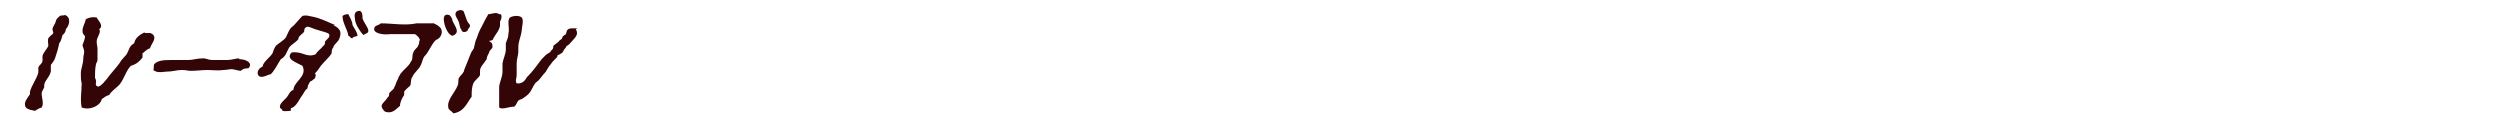 <?xml version="1.0" encoding="UTF-8"?>
<svg xmlns="http://www.w3.org/2000/svg" version="1.1" viewBox="0 0 300 14">
  <defs>
    <style>
      .cls-1 {
        fill: #340506;
        fill-rule: evenodd;
      }
    </style>
  </defs>
  <!-- Generator: Adobe Illustrator 28.7.5, SVG Export Plug-In . SVG Version: 1.2.0 Build 176)  -->
  <g>
    <g id="_レイヤー_13" data-name="レイヤー_13">
      <g>
        <path class="cls-1" d="M41.8,1.7c-.4,0-.5.1-.7.2,0,.9.6,1.6.7,2.4.2,0,.2.3.5.3,0-.2.4-.2.6-.3,0-.4-.4-.9-.6-1.3,0-.4-.3-.9-.5-1.3Z"/>
        <path class="cls-1" d="M28.7,7c-.4,0-.9.2-1.4.2s-1,0-1.4,0-.3,0-.5,0c-.3,0-.7-.2-1-.2-.8,0-1.2.2-1.8.2s-1.1,0-1.7,0c-1.2,0-1.9,0-2.4.5-.1.3,0,.5-.1.7.4.3.7.3,1.5.2.8,0,1.3-.2,1.9-.2s.7.1,1.1.1c.7,0,1.4-.1,2-.1s1.3.1,1.9,0c.4,0,.7-.1,1-.1s.8.2,1.1.2c.3-.3.6-.3.9-.3.6-.6-.2-1.1-1.1-1.1Z"/>
        <path class="cls-1" d="M55.4,3.7c.2.2.4.2.7,0,0-.2.3-.4.3-.6s-.2-.3-.3-.5c-.2-.4-.3-.9-.5-1.3-.4-.2-.8,0-.9.2-.2.4.3.8.4,1.3.1.4.1.6.3.8Z"/>
        <path class="cls-1" d="M17.3,3.9c-.6.3-1.1.7-1.2,1.3-.6.3-.6.8-.9,1.3-.2.3-.6.6-.8,1-.5.7-1.1,1.3-1.6,2-.3.3-.5.7-1,.9-.5-.1-.2-.5-.3-.8,0-.1-.1-.2-.1-.3,0-.4,0-1,.1-1.5,0-.2.2-.4.2-.6v-1.3c0-.3-.1-.6-.1-.9,0-.6.6-1.1.3-1.5.6-.4-.1-1-.3-1.4-.5-.1-.9,0-1.3.2-.1.5-.4.9-.4,1.4s.3.5.3.7c0,.3-.2.7-.3,1,0,.2.2.5.2.8s-.1.5-.1.7c0,.8-.3,1.3-.3,1.9s0,.8.1,1.2c0,1-.2,1.9,0,2.9,1.1.4,2.3-.3,2.4-1,.3-.2.5-.4.9-.5.3-.5.8-.8,1.2-1.2.6-.7.8-1.7,1.4-2.3.7-.2,1.1-.6,1.4-1v-.5c.3-.2.5-.5.9-.6.1-.5.9-1.2.3-1.7-.4-.3-.7,0-1-.2Z"/>
        <path class="cls-1" d="M8,1.8h-.2c-.2.1-.3,0-.6.1-.2.2-.4.3-.5.6,0,.3-.4.7-.4,1s.2.4,0,.6c0,0-.4.3-.5.5s0,.6,0,.9c-.1.3-.6.8-.7,1.2,0,.2,0,.4,0,.6,0,.3-.4.5-.5.8,0,.2,0,.4,0,.6-.2.8-.8,1.5-1,2.3,0,.2,0,.2,0,.3-.2.3-.7.9-.6,1.3,0,.5.7.6,1.2.7.2-.1.4-.3.8-.4.3-.5,0-1.1,0-1.7,0-.2.2-.5.3-.7,0-.3,0-.5.2-.8.2-.3.5-.7.6-1.1,0-.2,0-.5,0-.8.2-.3.4-.5.5-.8.2-.6.4-1.2.5-1.8.2-.2.3-.6.4-1,.3-.2.4-.5.4-.7.4-.4.7-1.4-.1-1.7Z"/>
        <path class="cls-1" d="M40.2,3c-.5-.2-.9-.4-1.4-.6-.5-.2-.8-.3-1.3-.4-.5-.1-.7-.2-1.2-.1-.4.4-.7.8-1.1,1.2,0,0-.3.2-.4.4-.2.3-.3.6-.5,1-.3.4-.9.7-1.2,1-.2.3-.3.6-.4.9-.4.6-1.1,1-1.2,1.6-.6.2-.8,1-.3,1.2.5.1.8-.2,1.3-.3.5-.5.8-1.2,1.2-1.8.6-.3.7-.9,1-1.4.3-.4.8-.6,1.1-1,0-.4.5-.6.7-.9,0-.2,0-.5.4-.6.2,0,.6.2.9.3.6.2,1.1.3,1.6.5.4.4-.2.7-.4,1,0,.2,0,.4-.2.5-.3.4-.8.7-.9,1-1.1.5-1.6-.4-2.9-.2-.8.8.6,1.2,1.3,1.6.6,1.3-1,1.8-1.1,2.9-.4.1-.5.5-.8.9-.4.4-.9.8-.8,1.2,0,.1.3.2.3.4.4.1.6,0,1,0,0-.2,0-.2,0-.3.7-.2,1-1.1,1.4-1.6.2-.3.3-.6.6-.8,0-.3.2-.6.3-.8.3-.1.4-.3.6-.4,0-.2.2-.3,0-.6.3-.3.5-.6.7-.9.4-.5,1-1,1.3-1.5,0-.2,0-.5.2-.7,0-.3.5-.6.7-1,.4-1,0-1.3-.7-1.7Z"/>
        <path class="cls-1" d="M43.2,1.3c-.7,0-.7.5-.6,1,0,.6.7,1.6,1,1.9.3-.2.6-.2.6-.5,0-.4-.5-.9-.7-1.5,0-.4,0-.7-.3-.9Z"/>
        <path class="cls-1" d="M59.9,1.7c-.4-.3-.9,0-1.3,0-.3.5-.5.9-.8,1.5-.3.5-.5,1.1-.6,1.4-.2.4-.2.7-.3,1,0,.3-.3.5-.4.8-.3.7-.5,1.3-.8,2,0,.3-.4.6-.6.9-.2.3,0,.6-.2,1-.3.8-1.3,1.7-1.1,2.6,0,.3.4.4.6.7,1.3-.2,1.6-1.2,2.2-2,0-.6,0-1.1.2-1.6.2-.4.7-.7.8-1,0-.2,0-.4,0-.5,0-.5.5-.9.8-1.4,0-.3.2-.6.3-.8,0-.3.4-.4.4-.7,0-.6-.3-.5-.4-.7,0,0,.5,0,.5-.3.2-.4.7-.9.8-1.5,0-.2,0-.3,0-.5.1-.2.3-.6.1-.9Z"/>
        <path class="cls-1" d="M69.3,3.4c-.2,0-.5,0-.7,0,0,0-.4,0-.5.2-.1,0-.1.3-.2.5,0,0-.3.2-.4.3,0,0,0,.3-.3.4-.2.3-.6.5-.8.7,0,.2,0,.4-.3.6,0,.2-.4.3-.6.5s-.3.3-.5.5c-.6.8-1.1,1.5-1.8,2.2-.2.4-.6.8-1.2.7-.2-.3,0-.6,0-1,0-.4,0-.9,0-1.4s.2-1,.2-1.4,0-.4,0-.5c0-.8.3-1.2.4-2,0-.4.3-1.3,0-1.6-.3-.3-1.1-.2-1.4,0-.4.4,0,1.2-.2,2,0,.5-.2.7-.3,1.1,0,.2,0,.5,0,.7,0,.6-.3,1.1-.4,1.7v1c0,.7-.4,1.3-.4,1.9,0,.9,0,1.7,0,2.4.4.3,1.1-.1,1.8-.1.3-.2.3-.6.6-.8,0,0,.2-.1.3-.1.3-.2.6-.4.8-.6.4-.4.5-.9.9-1.4.5-.3.7-.8,1.2-1.3.2-.3.3-.6.6-.9.1-.2.5-.6.7-.8s0-.3.2-.3c0,0,.4-.2.5-.3,0,0,.2-.4.4-.6,0-.2.4-.3.5-.5.6-.7,1.1-1,.7-1.7Z"/>
        <path class="cls-1" d="M52,2.8c-.7,0-1.6,0-2,0-1.4.3-2.9,0-4.3,0-.3.3-.8.2-.8.7s1,.7,1.9.6c.2,0,.4,0,.6,0,.8,0,1.7,0,2.4,0,.3.2.5.4.6.7-.2.2,0,.4-.2.6,0,.3-.5.5-.6.9-.2.4,0,.8-.3,1.1-.2.5-.8.9-1.2,1.4-.2.3-.3.5-.4.8-.2.3-.2.6-.4.9,0,.2-.4.4-.6.7,0,.2,0,.4-.2.5-.2.4-.7.7-.7,1s.2.5.4.7c.9.3,1.3-.3,1.8-.7,0-.5.3-1,.5-1.3,0-.1,0-.3,0-.4.2-.3.5-.5.7-.7.2-.3,0-.7.3-1.1.2-.5.8-.9,1-1.4.2-.4.2-.7.4-1,.6-.6.8-1.4,1.4-2,.6-.2.9-.9.6-1.4-.4-.5-.8-.5-1-.7Z"/>
        <path class="cls-1" d="M54.3,4.3c1-.4.3-1.1,0-1.8,0-.2-.2-.6-.4-.7-.7-.2-.7.4-.6.9.1.6.5,1.5,1,1.6Z"/>
      </g>
    </g>
  </g>
</svg>
